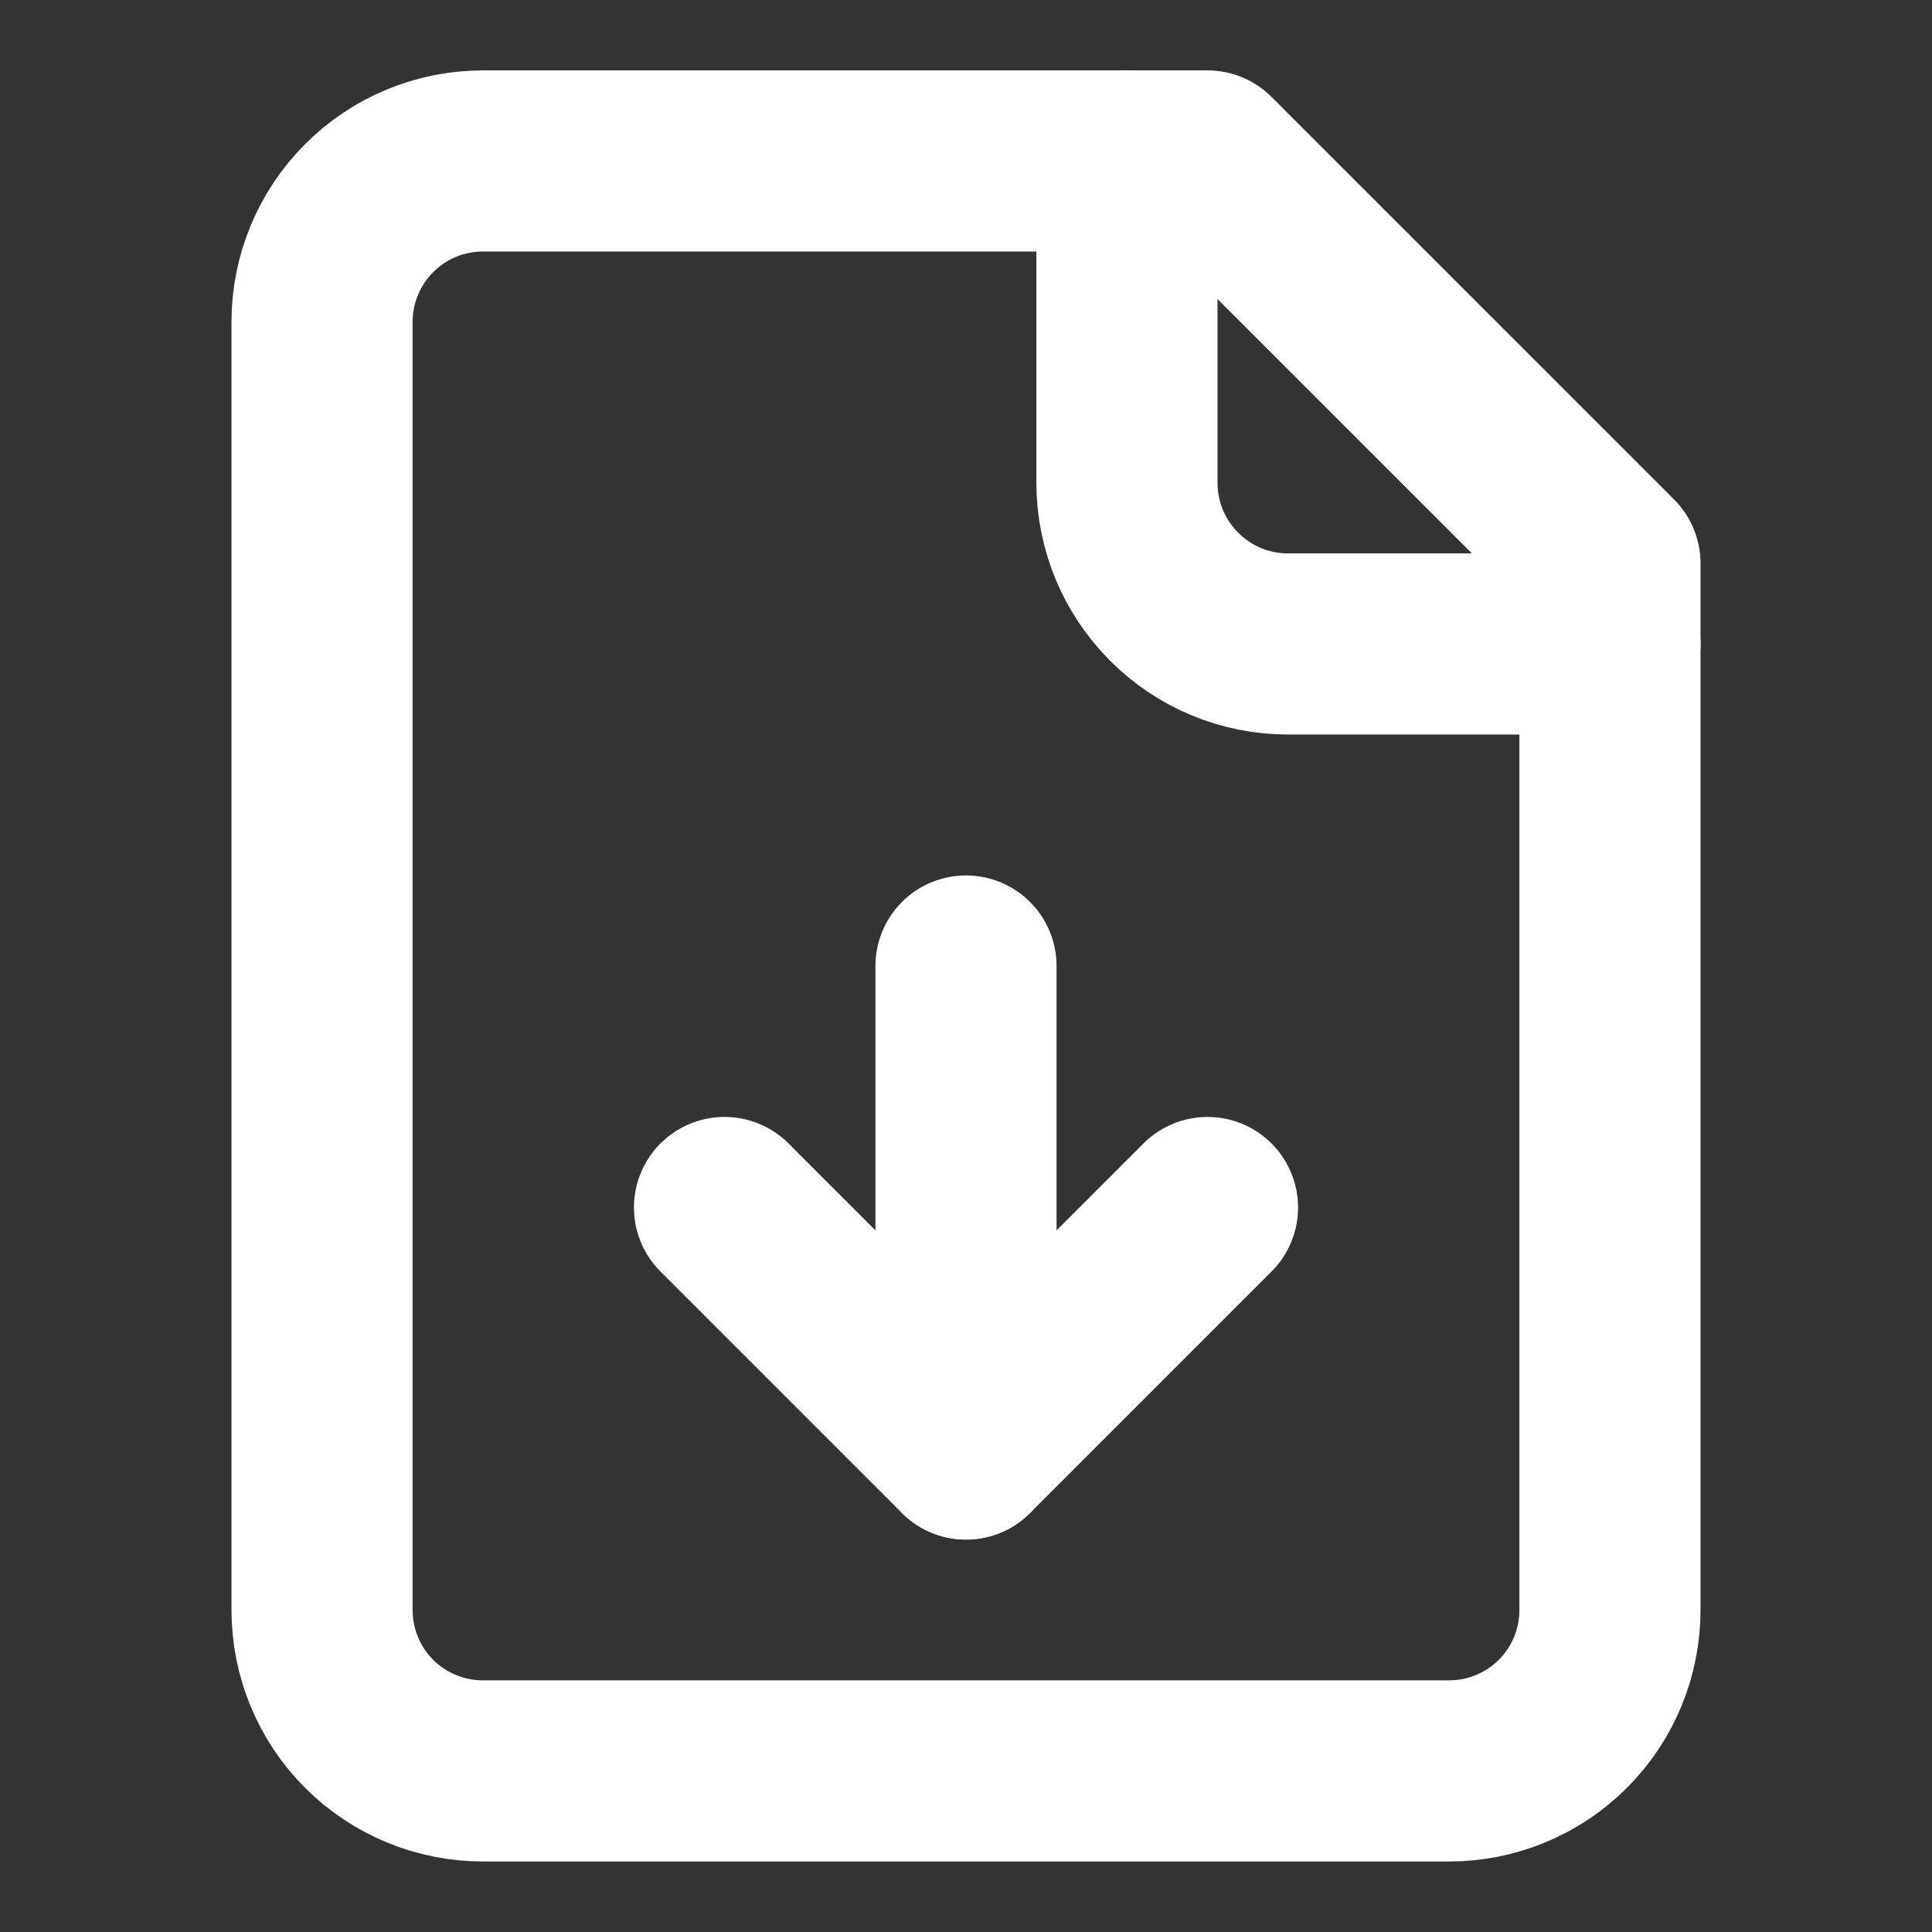 <svg width="16" height="16" viewBox="0 0 16 16" fill="none" xmlns="http://www.w3.org/2000/svg">
<rect x="0" y="0" width="16" height="16" fill="#333333" stroke="none"/>
<path d="M10 1.333H4C3.646 1.333 3.307 1.473 3.057 1.724C2.807 1.974 2.667 2.313 2.667 2.666V13.333C2.667 13.687 2.807 14.026 3.057 14.276C3.307 14.526 3.646 14.666 4 14.666H12C12.354 14.666 12.693 14.526 12.943 14.276C13.193 14.026 13.333 13.687 13.333 13.333V4.666L10 1.333Z" stroke="white" stroke-width="1.5" stroke-linecap="round" stroke-linejoin="round"/>
<path d="M9.333 1.333V4C9.333 4.353 9.474 4.692 9.724 4.942C9.974 5.193 10.313 5.333 10.667 5.333H13.333" stroke="white" stroke-width="1.5" stroke-linecap="round" stroke-linejoin="round"/>
<path d="M8 12V8" stroke="white" stroke-width="1.5" stroke-linecap="round" stroke-linejoin="round"/>
<path d="M6 10L8 12L10 10" stroke="white" stroke-width="1.5" stroke-linecap="round" stroke-linejoin="round"/>
</svg>
